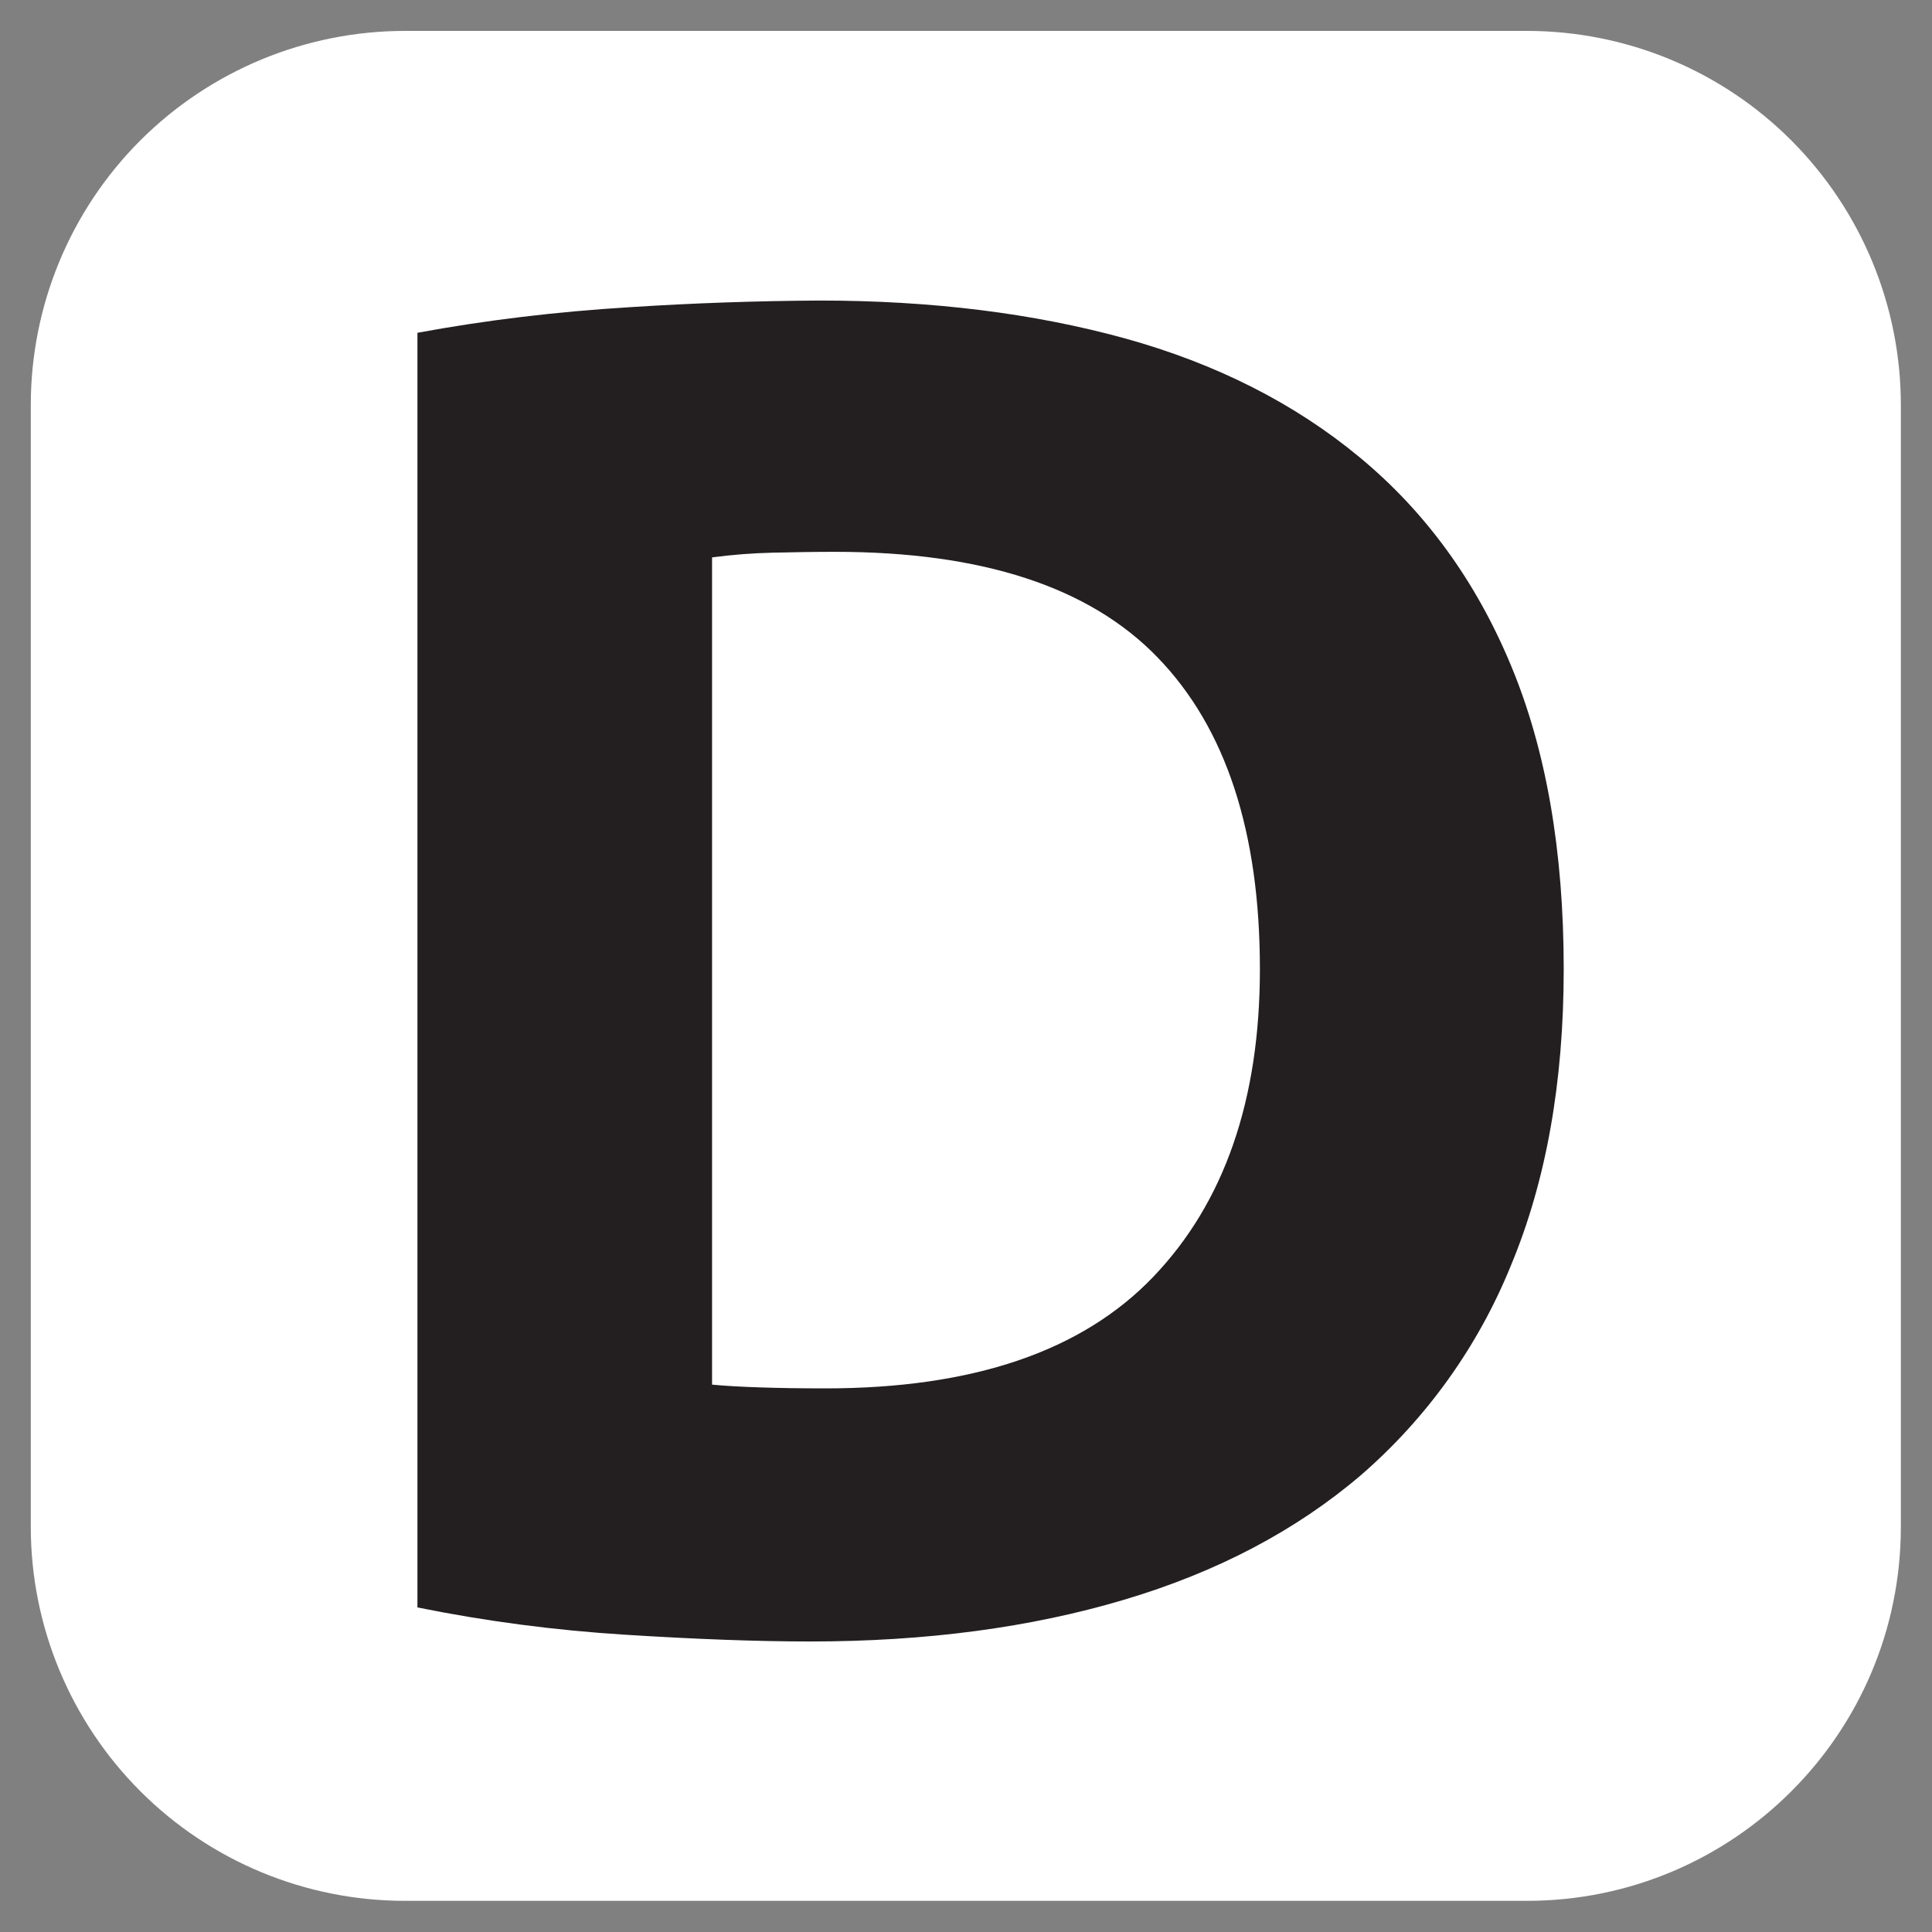 <svg width="16" height="16" viewBox="0 0 16 16" fill="none" xmlns="http://www.w3.org/2000/svg">
<rect x="0" y="0" width="16" height="16" fill="#808080" stroke="none"/>
<path d="M12.645 15.742C14.356 15.742 15.742 14.355 15.742 12.645V3.354C15.742 2.533 15.416 1.745 14.835 1.163C14.255 0.582 13.467 0.256 12.645 0.256H3.354C2.532 0.256 1.744 0.582 1.162 1.163C0.581 1.744 0.255 2.532 0.255 3.354V12.645C0.255 13.466 0.582 14.254 1.163 14.835C1.744 15.416 2.532 15.742 3.354 15.742H12.645" fill="white"/>
<path fill-rule="evenodd" clip-rule="evenodd" d="M12.512 10.482C12.804 9.783 12.95 8.964 12.95 8.026C12.95 7.046 12.804 6.207 12.512 5.508C12.221 4.809 11.803 4.237 11.261 3.788C10.721 3.34 10.07 3.011 9.315 2.802C8.558 2.594 7.716 2.489 6.788 2.489C6.264 2.492 5.74 2.51 5.217 2.544C4.607 2.581 4.02 2.652 3.457 2.756V13.312C4.025 13.427 4.599 13.502 5.177 13.538C5.762 13.575 6.272 13.594 6.71 13.594C7.669 13.594 8.534 13.479 9.307 13.249C10.078 13.02 10.732 12.676 11.27 12.217C11.815 11.745 12.241 11.15 12.512 10.482ZM6.297 11.49C6.145 11.485 6.013 11.478 5.897 11.467V4.616C6.063 4.594 6.23 4.581 6.398 4.577C6.574 4.573 6.748 4.57 6.914 4.57C8.134 4.57 9.024 4.861 9.588 5.446C10.152 6.029 10.434 6.889 10.434 8.026C10.434 9.11 10.139 9.96 9.55 10.575C8.96 11.191 8.057 11.498 6.835 11.498C6.627 11.498 6.447 11.495 6.297 11.49Z" fill="#231F20"/>
</svg>
